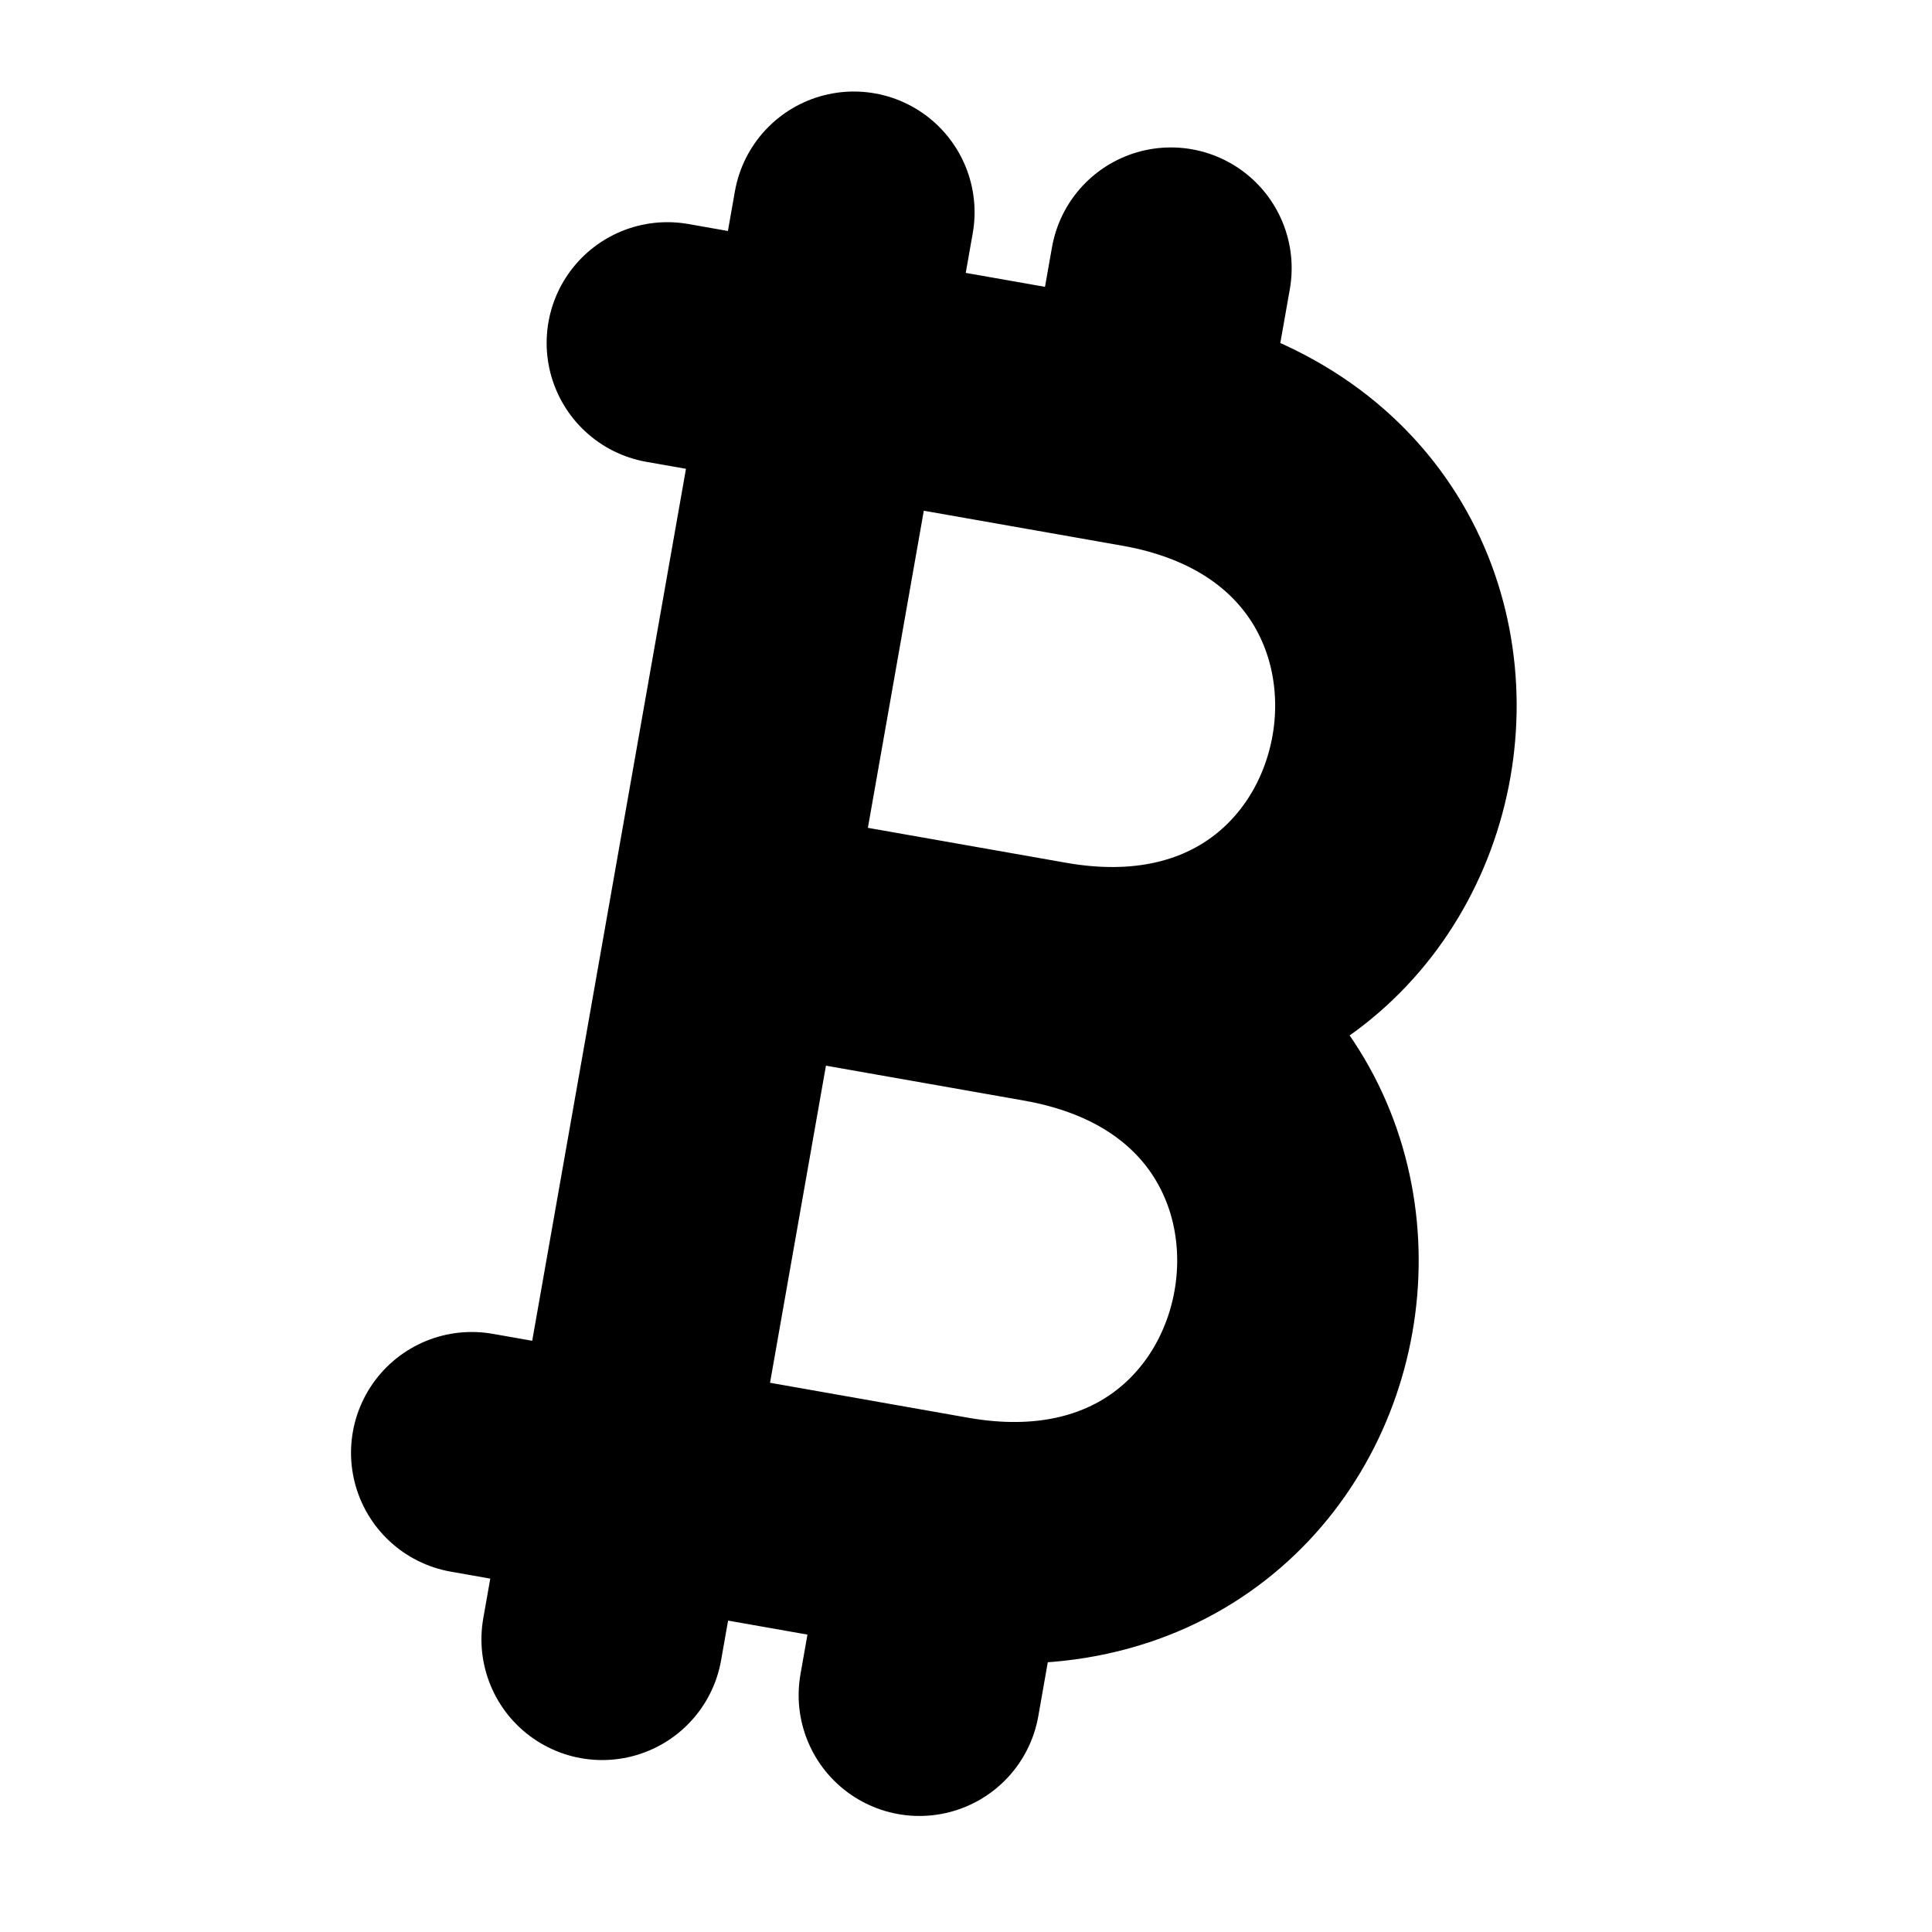 <svg width="16" height="16" viewBox="0 0 16 16" fill="none" xmlns="http://www.w3.org/2000/svg">
<path d="M7.845 12.726C11.127 13.305 11.938 8.709 8.655 8.13M7.845 12.726L3.907 12.031M7.845 12.726L7.614 14.039M6.029 7.667L8.656 8.13C11.939 8.709 12.749 4.113 9.466 3.534L5.527 2.84M9.465 3.534L9.697 2.221M4.987 13.576L7.071 1.758" stroke="black" stroke-width="2" stroke-linecap="round" stroke-linejoin="round"/>
</svg>
